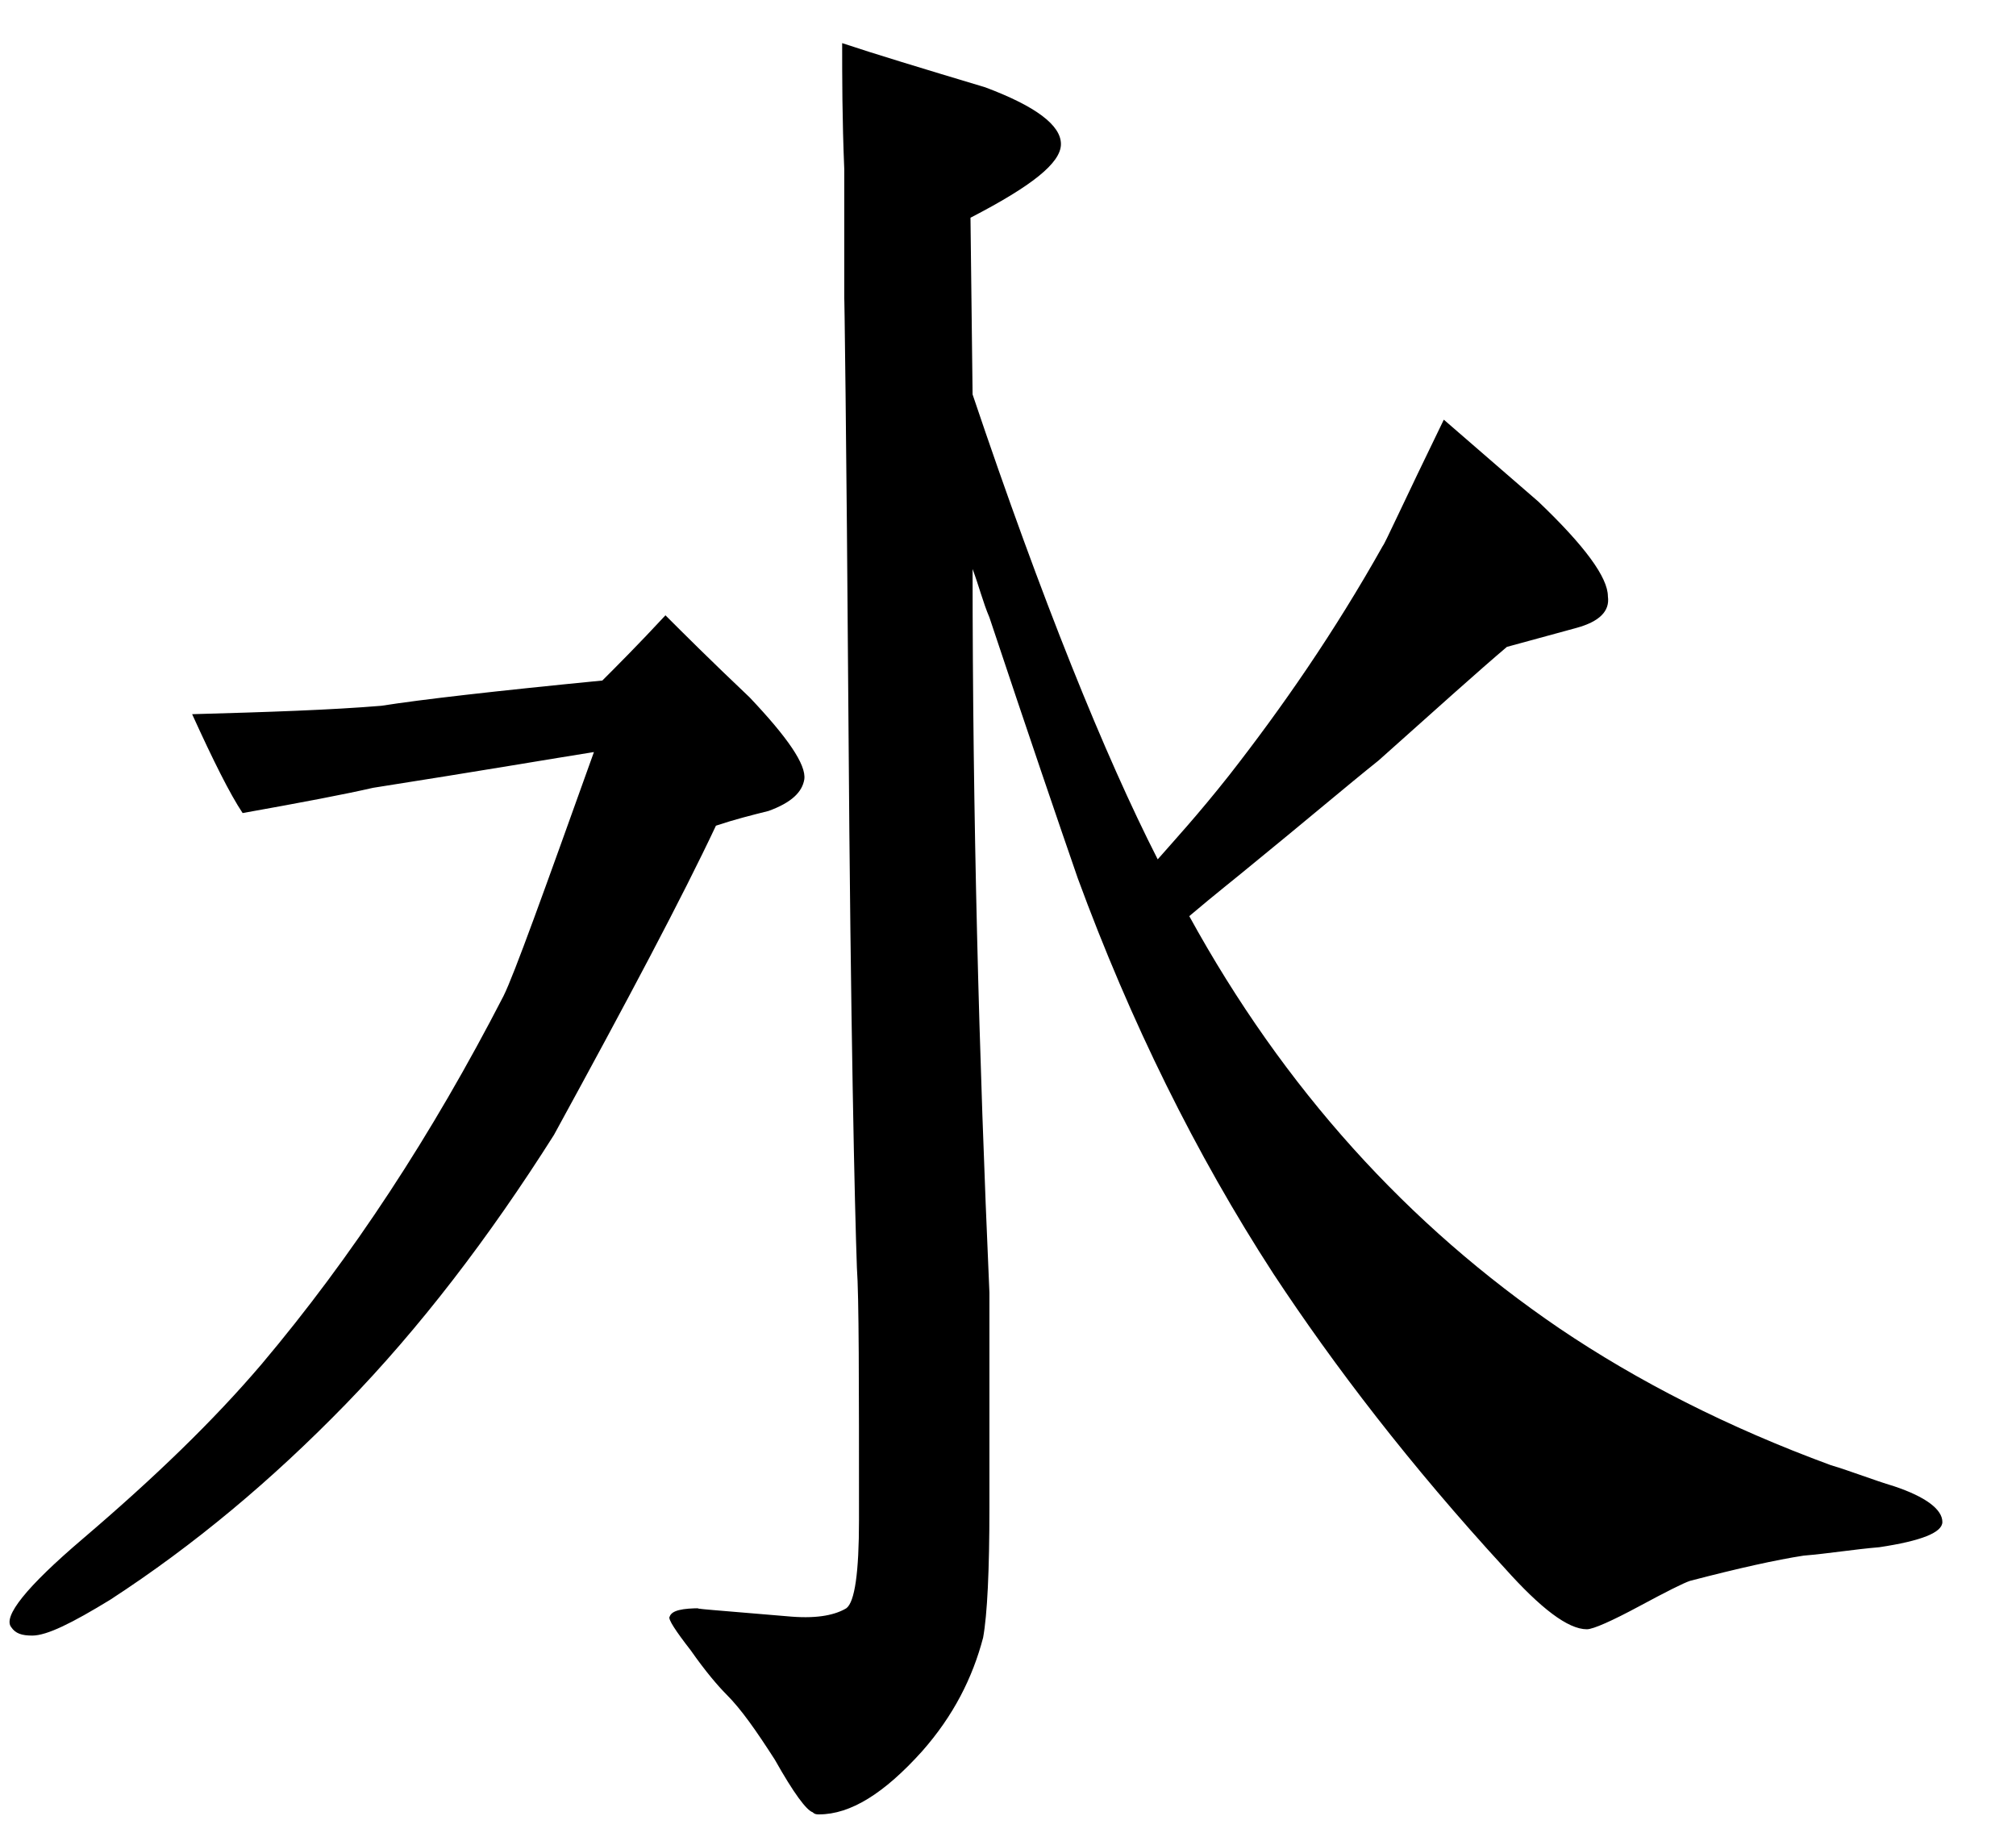 <svg width="23" height="21" viewBox="0 0 23 21" fill="none" xmlns="http://www.w3.org/2000/svg">
<path d="M22.16 17.364C22.16 17.484 21.92 17.58 21.44 17.652C21.152 17.676 20.864 17.724 20.576 17.748C20.264 17.796 19.832 17.892 19.28 18.036C19.208 18.06 19.016 18.156 18.704 18.324C18.392 18.492 18.176 18.588 18.104 18.588C17.888 18.588 17.576 18.348 17.168 17.892C16.088 16.716 15.224 15.588 14.528 14.532C13.64 13.164 12.896 11.652 12.296 10.02C12.08 9.396 11.744 8.412 11.288 7.044C11.216 6.876 11.168 6.684 11.096 6.492C11.096 9.3 11.168 12.036 11.288 14.748C11.288 14.892 11.288 15.708 11.288 17.196C11.288 17.916 11.264 18.42 11.216 18.684C11.096 19.14 10.88 19.572 10.52 19.98C10.088 20.46 9.704 20.7 9.344 20.7C9.32 20.7 9.296 20.7 9.272 20.676C9.2 20.652 9.056 20.46 8.84 20.076C8.624 19.74 8.456 19.5 8.288 19.332C8.192 19.236 8.048 19.068 7.88 18.828C7.712 18.612 7.616 18.468 7.64 18.444C7.664 18.372 7.784 18.348 8 18.348C7.832 18.348 8.192 18.372 9.032 18.444C9.344 18.468 9.536 18.42 9.656 18.348C9.752 18.276 9.8 17.94 9.8 17.34C9.8 15.756 9.8 14.796 9.776 14.46C9.752 13.788 9.704 11.724 9.68 8.244C9.656 4.86 9.632 3.252 9.632 3.42C9.632 2.988 9.632 2.484 9.632 1.932C9.608 1.356 9.608 0.876 9.608 0.492C9.968 0.612 10.52 0.78 11.24 0.996C11.816 1.212 12.104 1.428 12.104 1.644C12.104 1.86 11.768 2.124 11.072 2.484L11.096 4.5C11.888 6.852 12.608 8.628 13.208 9.804C13.376 9.612 13.664 9.3 14.024 8.844C14.624 8.076 15.224 7.212 15.776 6.228C15.8 6.204 16.016 5.724 16.472 4.788C16.832 5.1 17.192 5.412 17.552 5.724C18.08 6.228 18.344 6.588 18.344 6.804C18.368 6.972 18.248 7.092 17.984 7.164C17.72 7.236 17.456 7.308 17.192 7.38C16.88 7.644 16.4 8.076 15.728 8.676C15.368 8.964 14.888 9.372 14.24 9.9C14.096 10.02 13.88 10.188 13.568 10.452C14.648 12.42 16.064 13.98 17.792 15.156C18.68 15.756 19.712 16.284 20.888 16.716C21.128 16.788 21.368 16.884 21.608 16.956C21.968 17.076 22.16 17.22 22.16 17.364ZM9.176 8.892C9.152 9.036 9.032 9.156 8.768 9.252C8.576 9.3 8.384 9.348 8.168 9.42C7.784 10.236 7.16 11.412 6.32 12.948C5.576 14.124 4.784 15.156 3.944 16.02C3.104 16.884 2.216 17.628 1.256 18.252C0.824 18.516 0.536 18.66 0.368 18.66C0.248 18.66 0.176 18.636 0.128 18.564C0.032 18.444 0.296 18.108 0.944 17.556C1.76 16.86 2.432 16.212 2.984 15.564C4.016 14.34 4.928 12.948 5.744 11.364C5.864 11.124 6.2 10.188 6.776 8.58C6.32 8.652 5.48 8.796 4.256 8.988C3.944 9.06 3.44 9.156 2.768 9.276C2.624 9.06 2.432 8.676 2.192 8.148C3.056 8.124 3.776 8.1 4.352 8.052C4.808 7.98 5.648 7.884 6.872 7.764C7.04 7.596 7.28 7.356 7.592 7.02C7.784 7.212 8.096 7.524 8.552 7.956C8.984 8.412 9.2 8.724 9.176 8.892Z" fill="black"/>
</svg>
